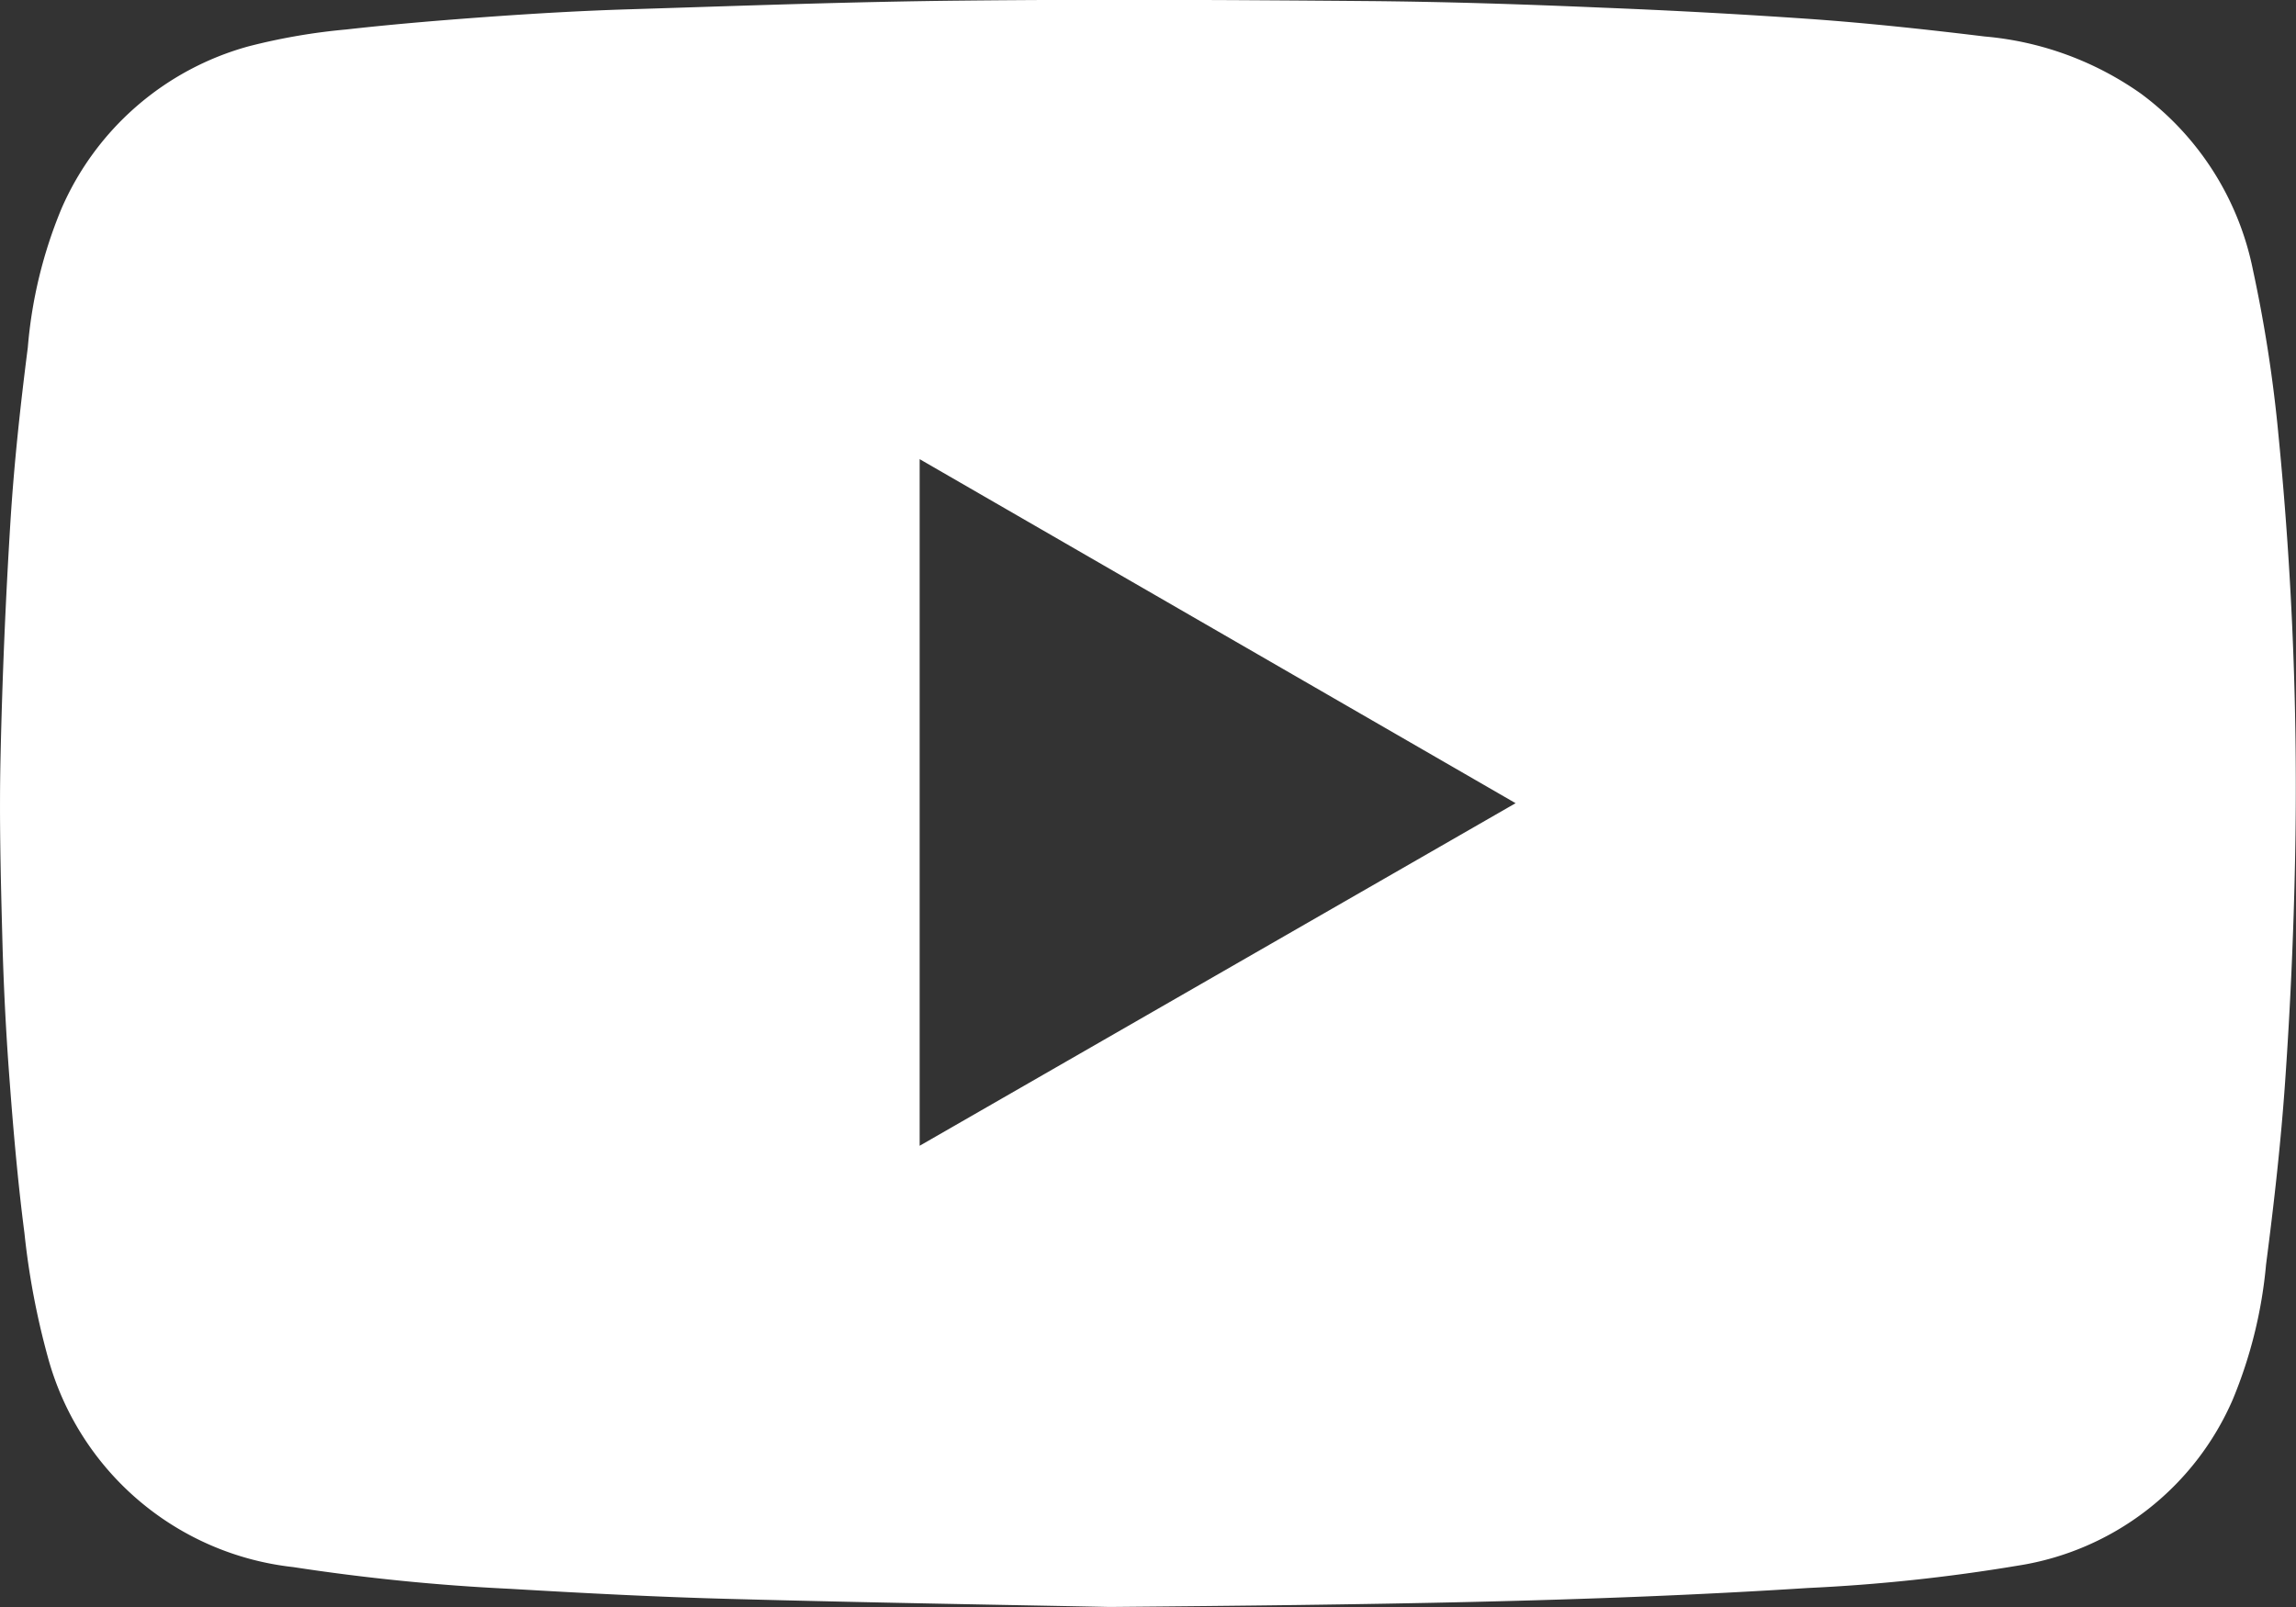 <svg id="Group_94" data-name="Group 94" xmlns="http://www.w3.org/2000/svg" width="34.605" height="24.224" viewBox="0 0 34.605 24.224">
  <rect x="0" y="0" width="34.605" height="24.224" fill="#333333" stroke="none"/>
  <path id="Path_210" data-name="Path 210" d="M2903.6-2101.032c-1.479-.03-3.6-.064-5.712-.121-1.107-.029-2.213-.087-3.318-.152a31.42,31.42,0,0,1-3.276-.328,4.321,4.321,0,0,1-3.7-3.166,11.609,11.609,0,0,1-.353-1.872c-.1-.774-.168-1.555-.226-2.334q-.081-1.075-.108-2.153c-.024-.894-.046-1.788-.026-2.682q.039-1.782.15-3.562c.055-.874.15-1.746.261-2.614a6.922,6.922,0,0,1,.508-2.095,4.323,4.323,0,0,1,2.821-2.446,9.24,9.24,0,0,1,1.474-.254c.756-.085,1.514-.146,2.273-.2.674-.047,1.348-.085,2.023-.105,1.667-.052,3.334-.114,5-.13,2.031-.021,4.063-.01,6.093.007,1.185.01,2.369.049,3.552.1,1.059.042,2.118.1,3.176.174.86.063,1.718.156,2.574.26a4.8,4.8,0,0,1,2.354.861,4.374,4.374,0,0,1,1.688,2.653,21.21,21.21,0,0,1,.388,2.518,53.9,53.9,0,0,1,.248,6.38q-.033,1.673-.15,3.344c-.064.919-.168,1.838-.287,2.753a6.927,6.927,0,0,1-.5,2.032,4.239,4.239,0,0,1-3.247,2.51,26.61,26.61,0,0,1-3.158.336C2910.832-2101.107,2907.536-2101.067,2903.6-2101.032Zm-2.866-6.952,8.982-5.164-8.982-5.186Z" transform="translate(-2886.873 2125.255)" fill="#fff" fill-rule="evenodd"/>
</svg>
